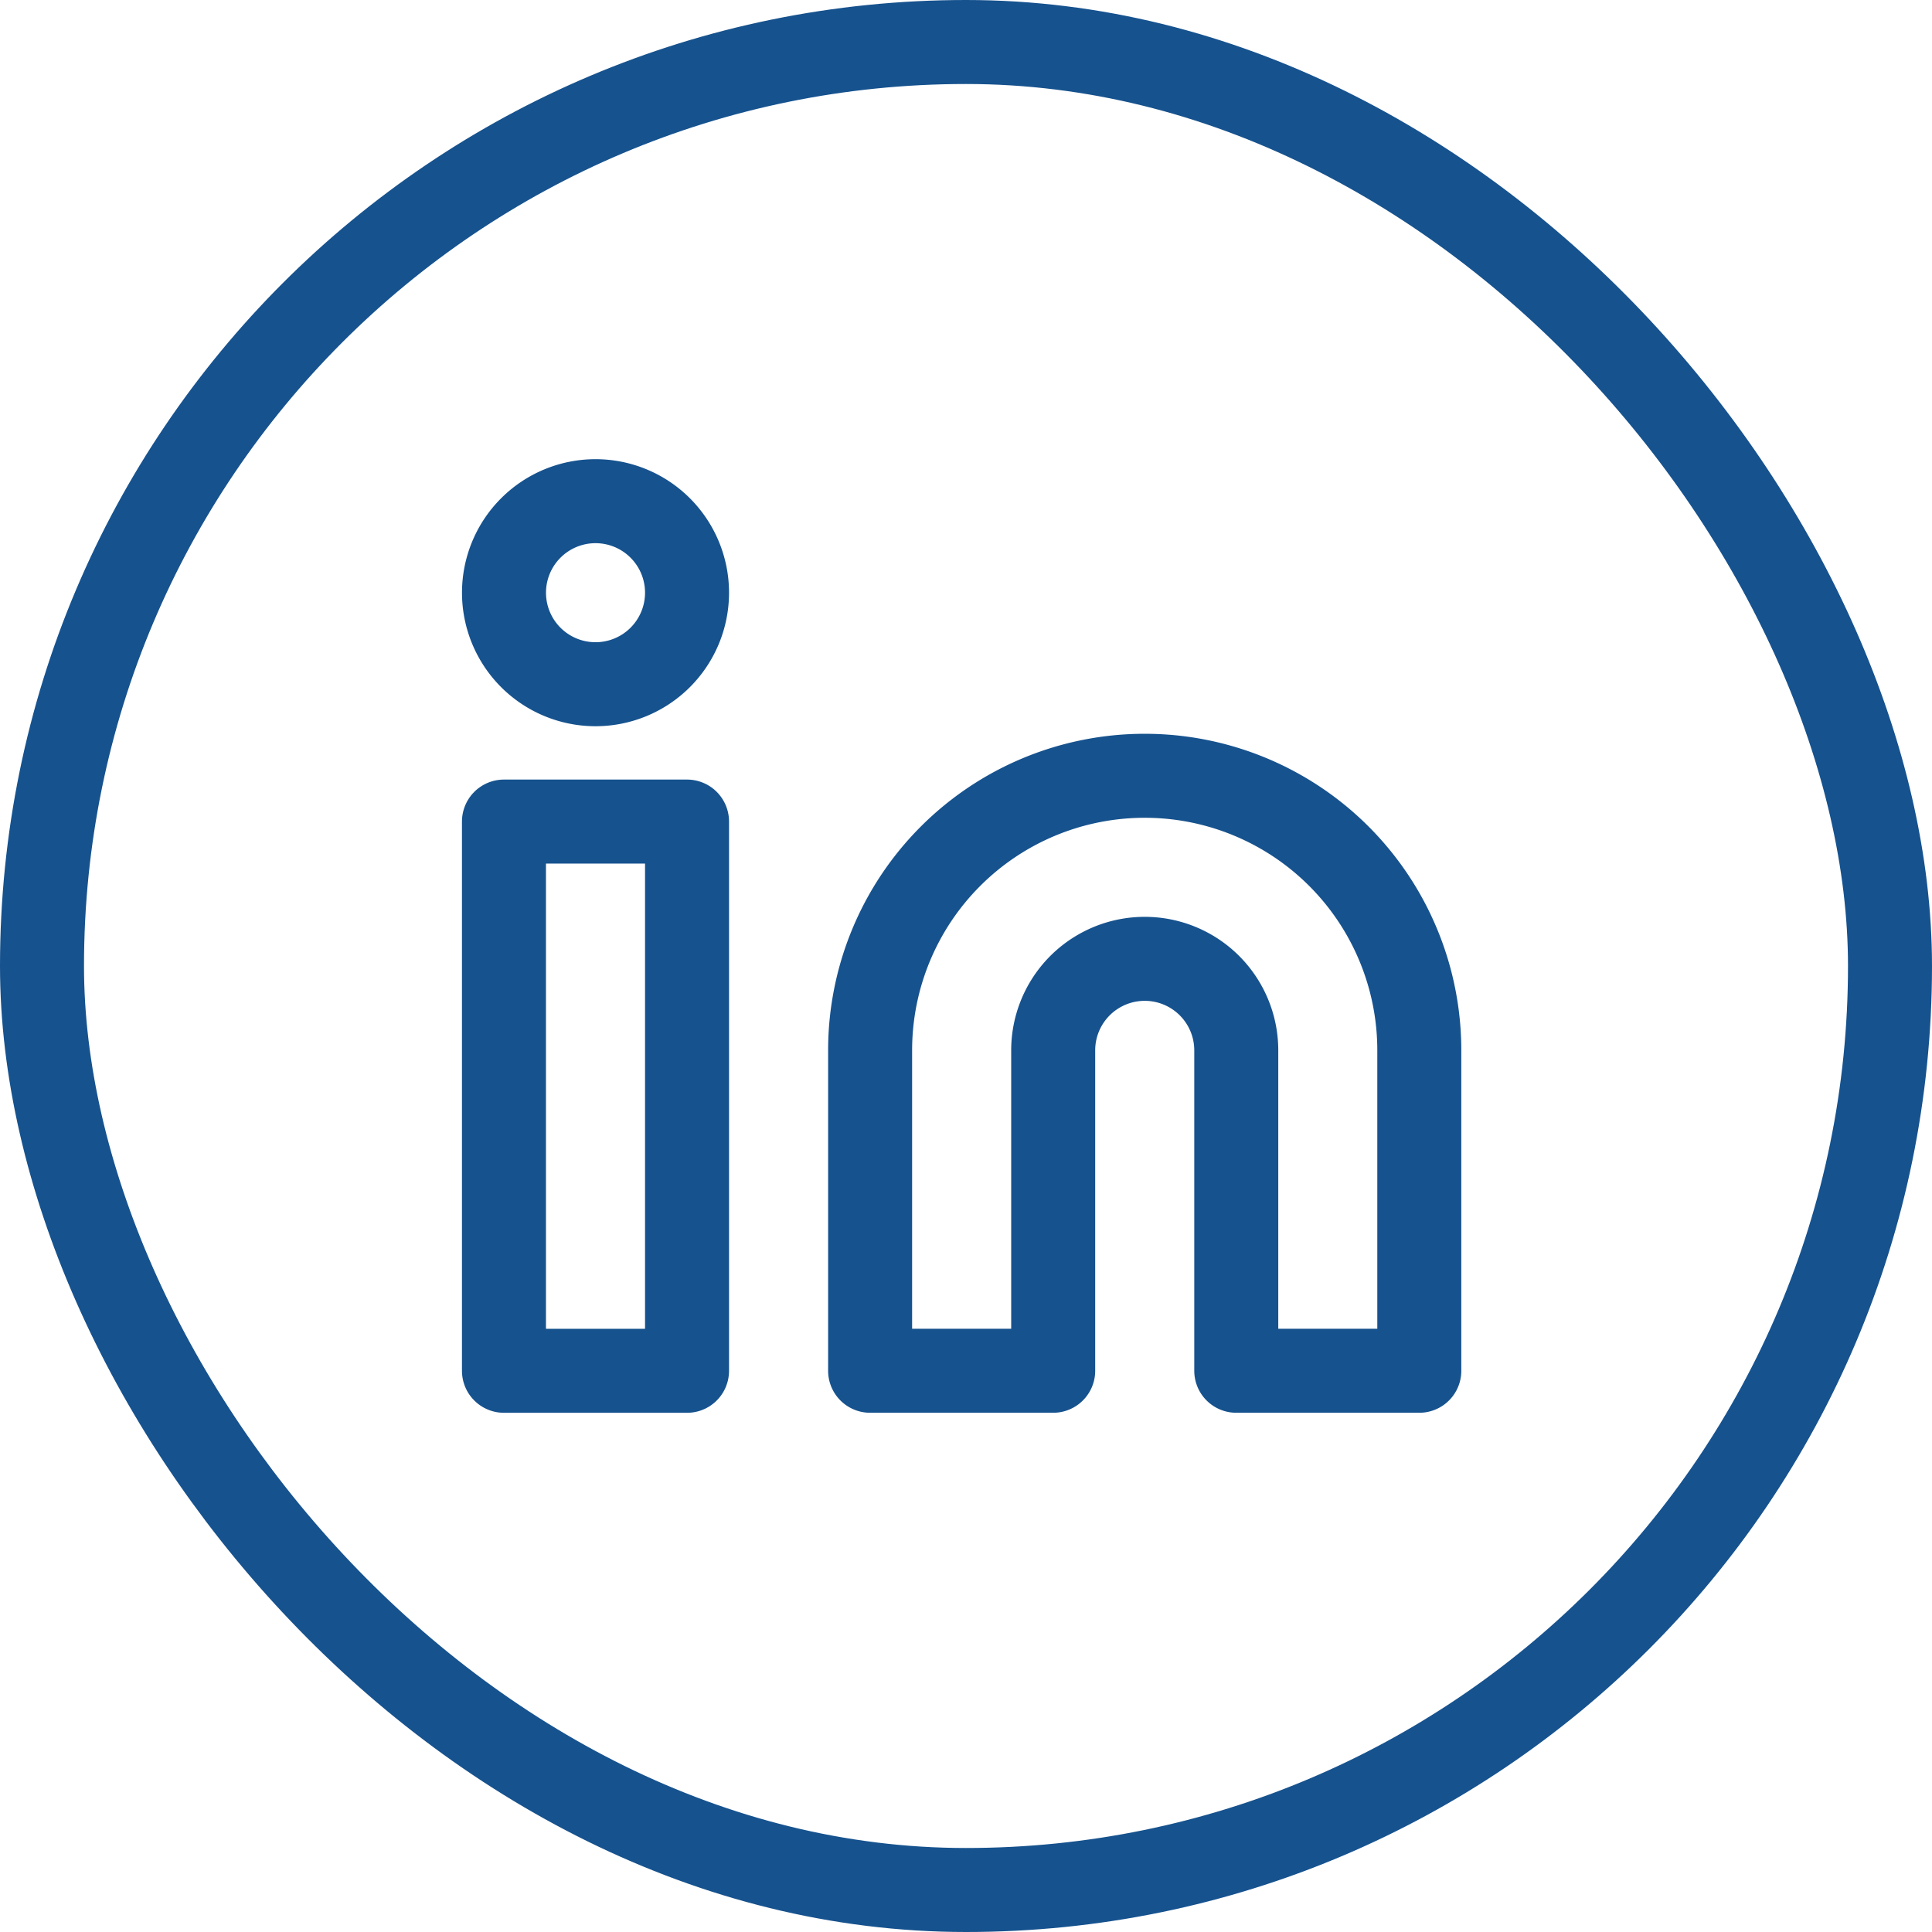 <svg xmlns="http://www.w3.org/2000/svg" width="46" height="46" viewBox="0 0 46 46">
  <g id="Group_145" data-name="Group 145" transform="translate(-0.145)">
    <g id="Rectangle_95" data-name="Rectangle 95" transform="translate(0.145)" fill="none" stroke="#16528e" stroke-width="2">
      <rect width="46" height="46" rx="23" stroke="none"/>
      <rect x="1" y="1" width="44" height="44" rx="22" fill="none"/>
    </g>
    <g id="Icon_feather-linkedin" data-name="Icon feather-linkedin" transform="translate(12.144 11.933)">
      <path id="Path_103" data-name="Path 103" d="M21.538,12a6.538,6.538,0,0,1,6.538,6.538v7.628H23.718V18.538a2.179,2.179,0,0,0-4.359,0v7.628H15V18.538A6.538,6.538,0,0,1,21.538,12Z" transform="translate(-6.282 -5.462)" fill="none" stroke="#16528e" stroke-linecap="round" stroke-linejoin="round" stroke-width="2"/>
      <path id="Path_104" data-name="Path 104" d="M3,13.5H7.359V26.577H3Z" transform="translate(-3 -5.872)" fill="none" stroke="#16528e" stroke-linecap="round" stroke-linejoin="round" stroke-width="2"/>
      <path id="Path_105" data-name="Path 105" d="M7.359,5.179A2.179,2.179,0,1,1,5.179,3,2.179,2.179,0,0,1,7.359,5.179Z" transform="translate(-3 -3)" fill="none" stroke="#16528e" stroke-linecap="round" stroke-linejoin="round" stroke-width="2"/>
    </g>
  </g>
</svg>
